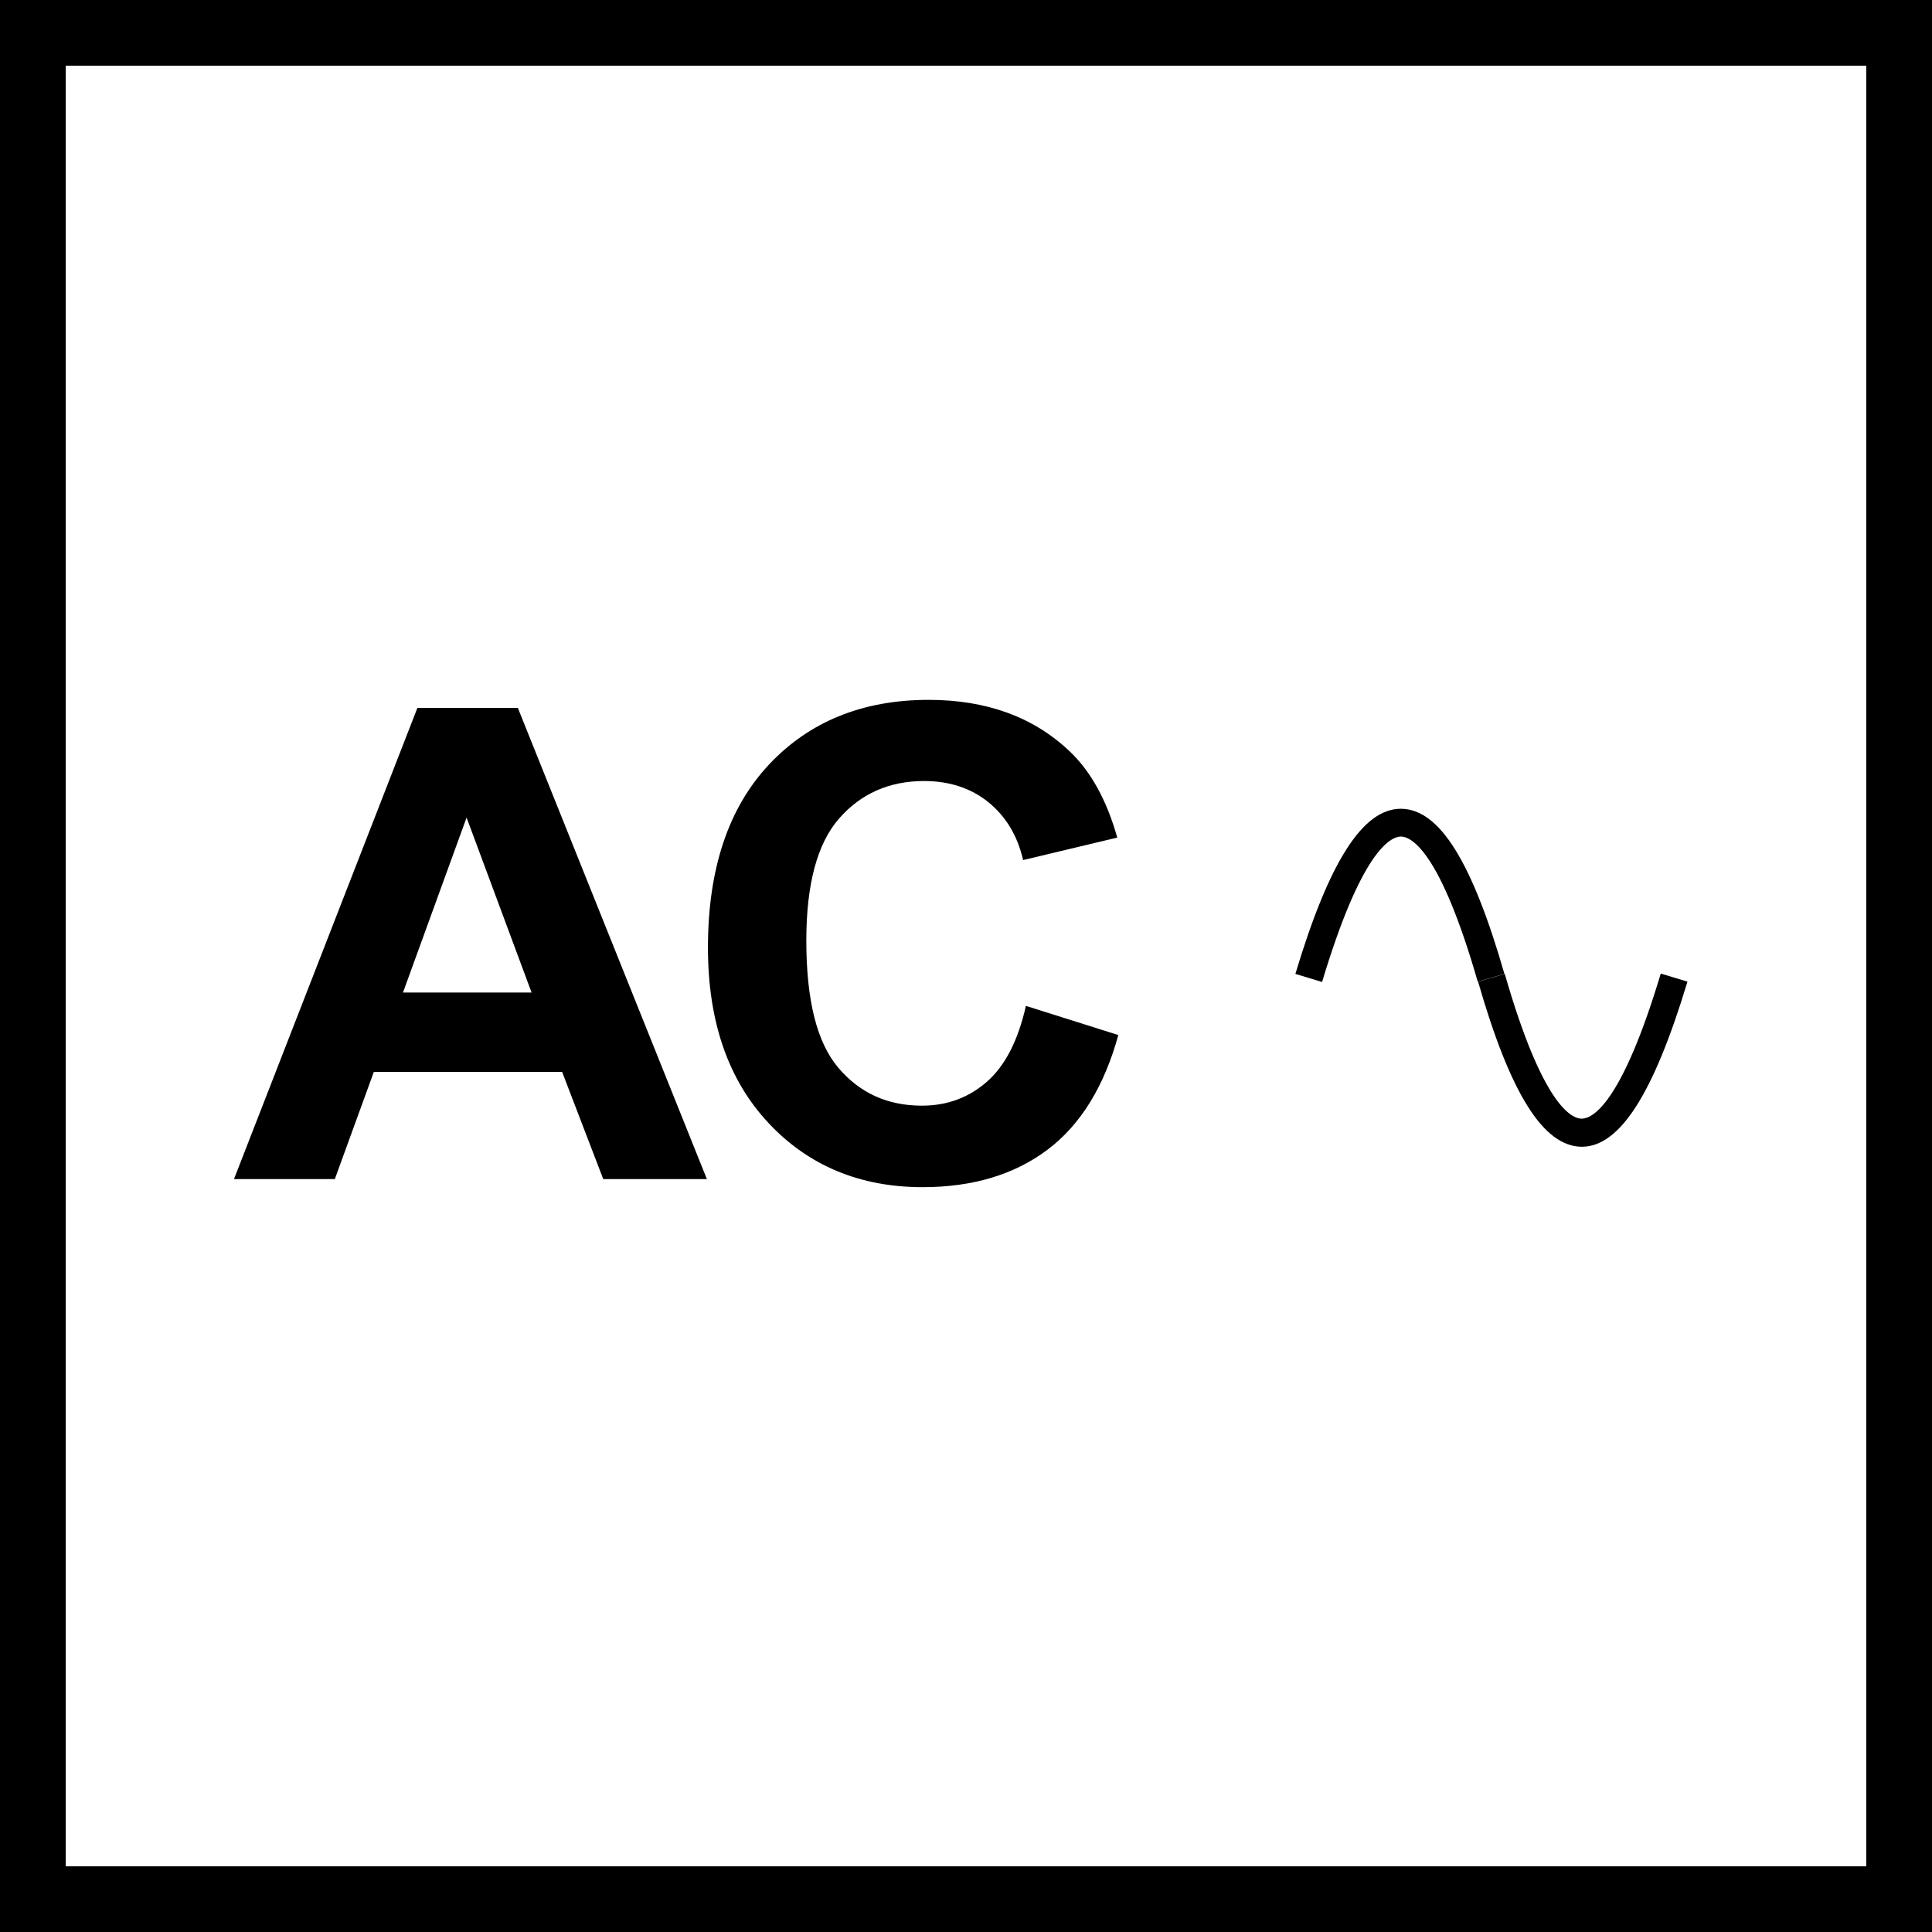 <?xml version="1.0" encoding="utf-8"?>
<!-- Generator: Adobe Illustrator 27.2.0, SVG Export Plug-In . SVG Version: 6.00 Build 0)  -->
<svg version="1.1" id="Layer_1" xmlns="http://www.w3.org/2000/svg" xmlns:xlink="http://www.w3.org/1999/xlink" x="0px" y="0px"
	 viewBox="0 0 54.99 54.99" style="enable-background:new 0 0 54.99 54.99;" xml:space="preserve">
<g>
	<g>
		<path d="M20.12,33.56h-2.95L16,30.51h-5.36l-1.11,3.05H6.66l5.22-13.41h2.86L20.12,33.56z M15.13,28.25l-1.85-4.98l-1.81,4.98
			H15.13z"/>
	</g>
	<g>
		<path d="M29.2,28.63l2.63,0.83c-0.4,1.46-1.07,2.55-2.01,3.26c-0.94,0.71-2.13,1.07-3.56,1.07c-1.78,0-3.25-0.61-4.39-1.83
			s-1.72-2.88-1.72-4.99c0-2.23,0.58-3.97,1.73-5.2s2.67-1.85,4.55-1.85c1.64,0,2.97,0.48,4,1.45c0.61,0.57,1.07,1.4,1.37,2.47
			l-2.68,0.64c-0.16-0.7-0.49-1.24-0.99-1.65c-0.5-0.4-1.11-0.6-1.83-0.6c-0.99,0-1.8,0.36-2.42,1.07
			c-0.62,0.71-0.93,1.87-0.93,3.47c0,1.7,0.3,2.9,0.91,3.62c0.61,0.72,1.4,1.08,2.38,1.08c0.72,0,1.34-0.23,1.86-0.69
			C28.61,30.33,28.98,29.61,29.2,28.63z"/>
	</g>
</g>
<g>
	<path d="M54.99,54.99H0V0h54.99V54.99z M1.87,53.12h51.25V1.87H1.87V53.12z"/>
</g>
<g>
	<g>
		<g>
			<g>
				<path d="M37.63,27.95l-0.76-0.23c0.96-3.2,1.92-4.7,3-4.7c0,0,0,0,0.01,0c1.09,0.01,2.02,1.5,2.94,4.7l-0.76,0.22
					c-1.07-3.72-1.89-4.13-2.19-4.13c0,0,0,0,0,0C39.57,23.82,38.75,24.22,37.63,27.95z"/>
			</g>
		</g>
		<g>
			<g>
				<path d="M45.02,32.64C45.02,32.64,45.01,32.64,45.02,32.64c-1.09-0.01-2.03-1.5-2.95-4.7l0.76-0.22
					c1.07,3.72,1.89,4.12,2.19,4.12c0,0,0,0,0,0c0.3,0,1.13-0.4,2.25-4.13l0.76,0.23C47.06,31.15,46.1,32.64,45.02,32.64z"/>
			</g>
		</g>
	</g>
</g>
<g>
</g>
<g>
</g>
<g>
</g>
<g>
</g>
<g>
</g>
<g>
</g>
</svg>
